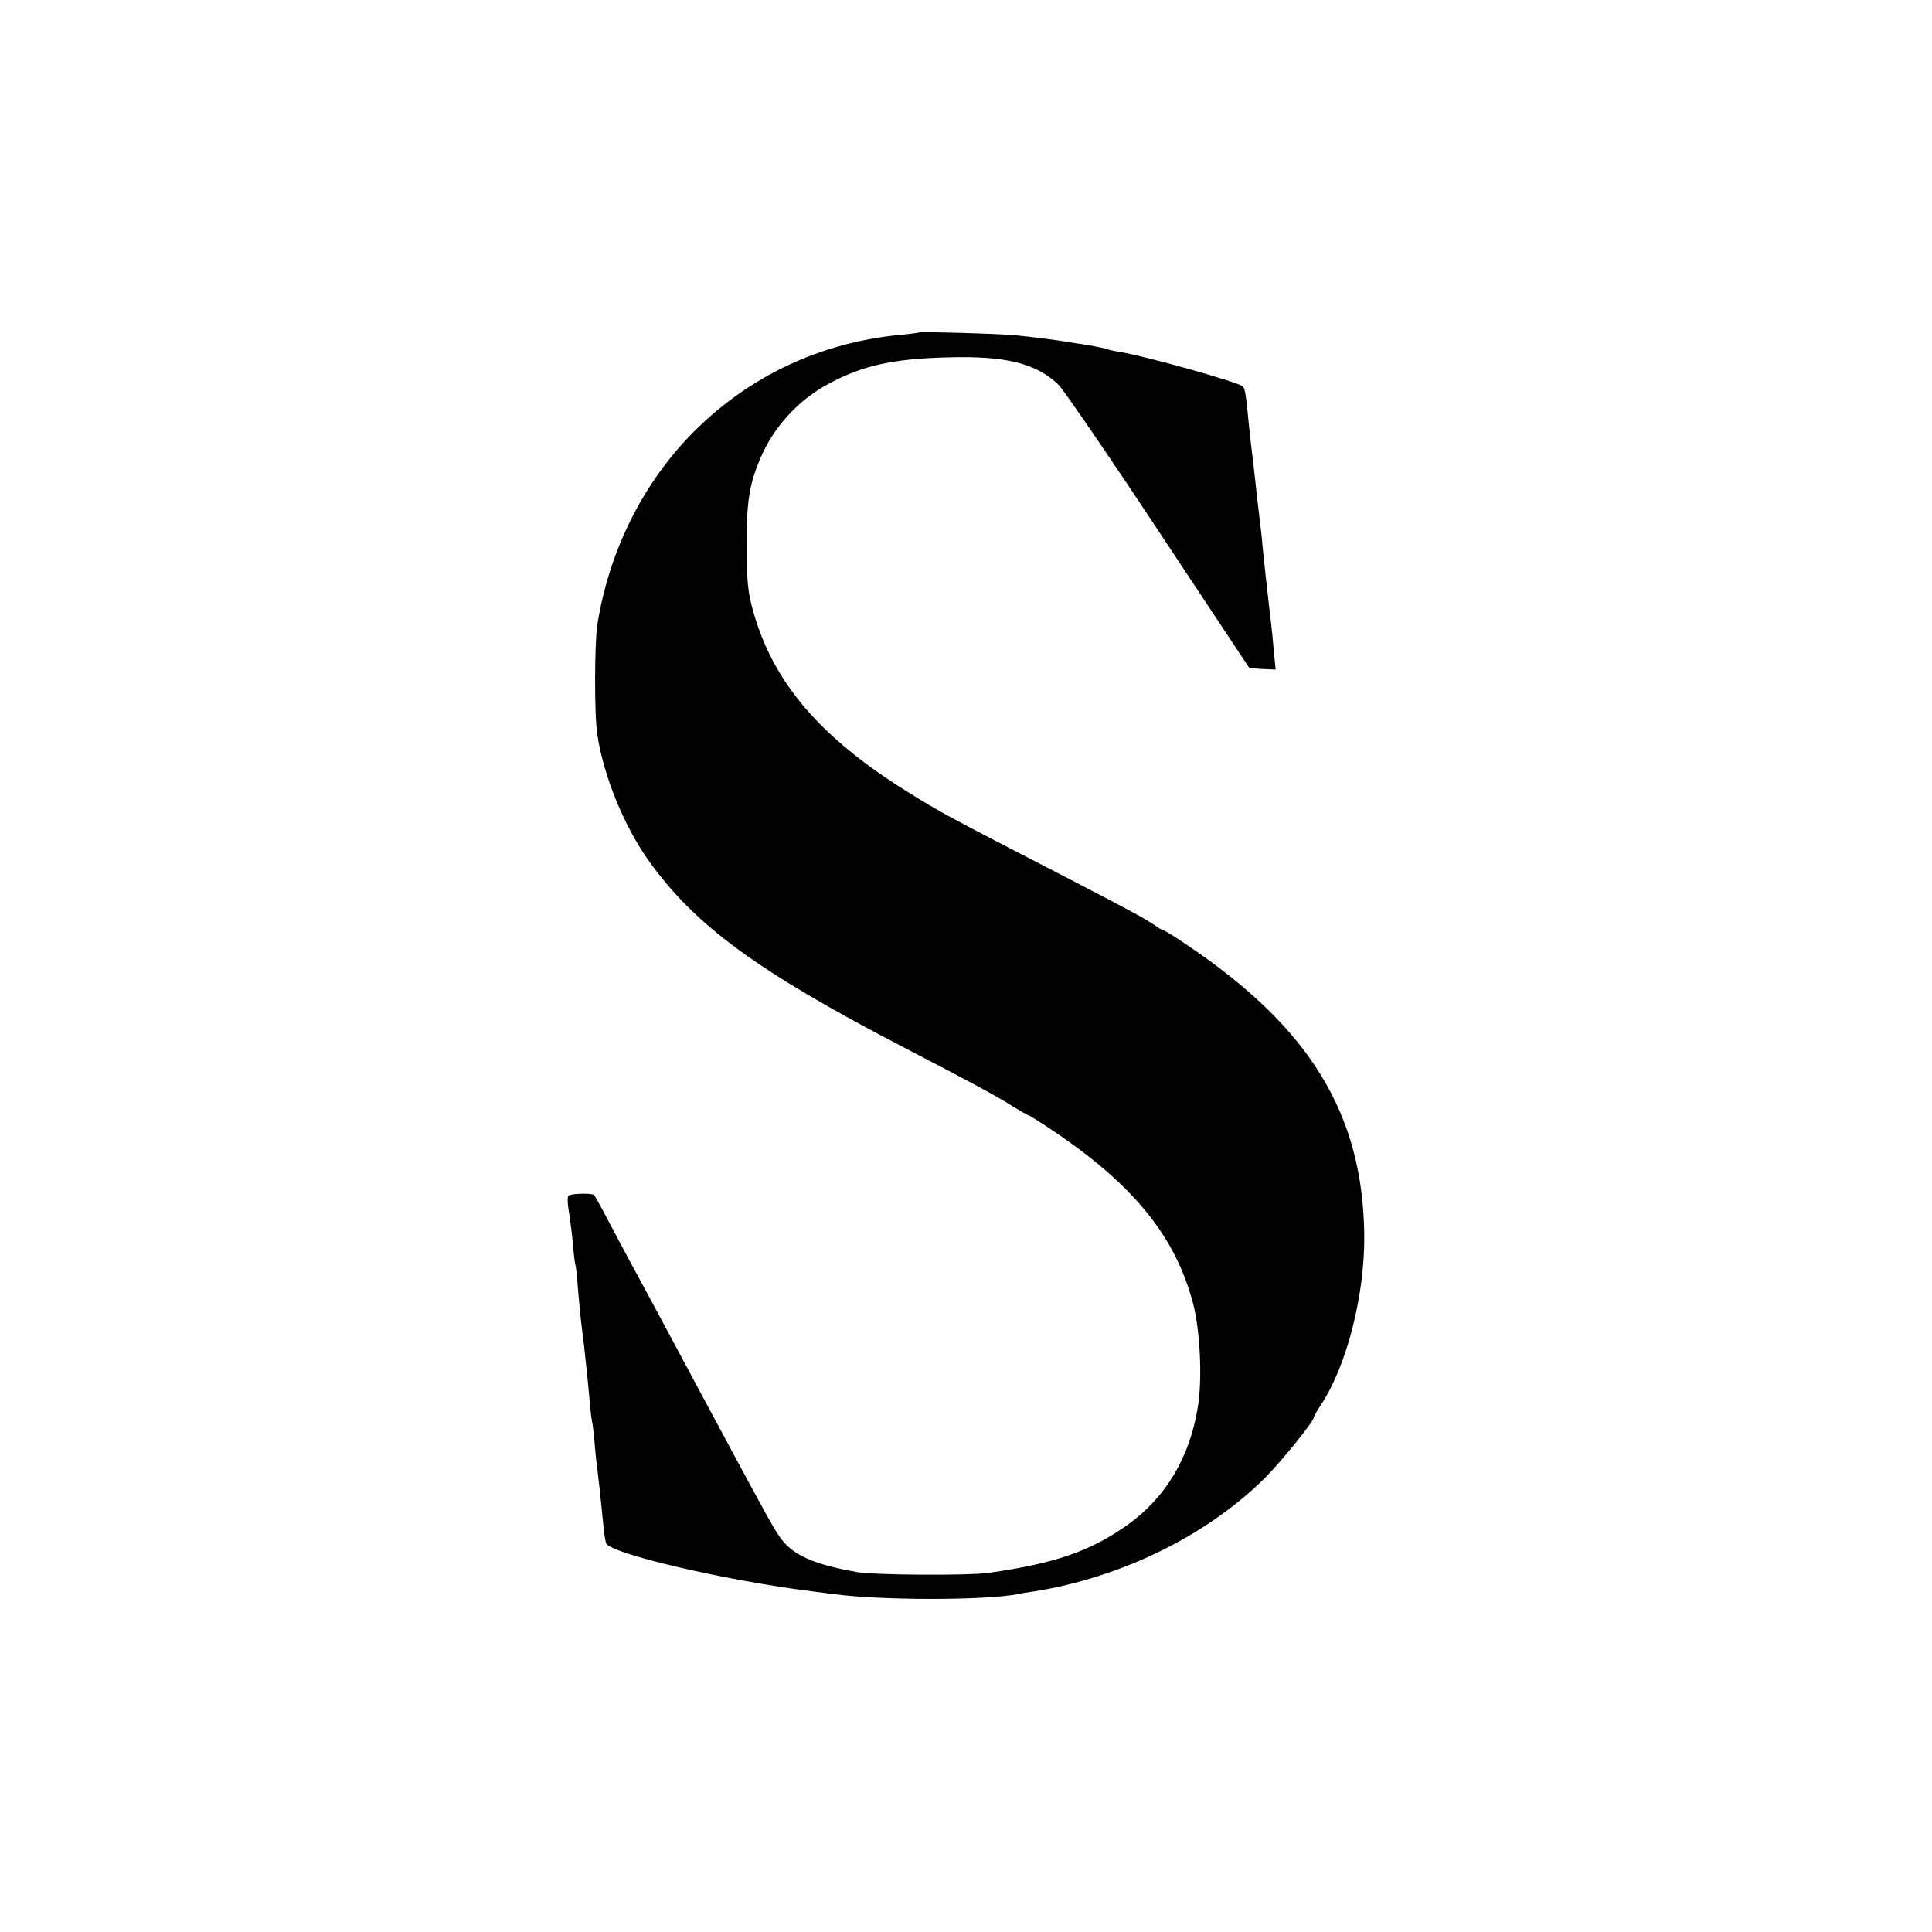 <?xml version="1.0" standalone="no"?>
<!DOCTYPE svg PUBLIC "-//W3C//DTD SVG 20010904//EN"
 "http://www.w3.org/TR/2001/REC-SVG-20010904/DTD/svg10.dtd">
<svg version="1.0" xmlns="http://www.w3.org/2000/svg"
 width="700pt" height="700pt" viewBox="0 0 700 700"
 preserveAspectRatio="xMidYMid meet">
<g transform="translate(0,700) scale(0.1,-0.1)"
fill="#000000" stroke="none">
<path d="M3328 5795 c-2 -1 -30 -5 -63 -8 -289 -27 -548 -148 -751 -351 -184
-185 -307 -430 -350 -701 -10 -67 -11 -326 0 -395 22 -149 96 -331 184 -455
167 -236 393 -402 917 -675 251 -130 349 -183 402 -217 29 -18 55 -33 58 -33
3 0 46 -27 95 -60 286 -193 438 -379 502 -620 26 -96 35 -276 18 -378 -29
-182 -117 -329 -255 -427 -135 -96 -264 -140 -505 -174 -72 -10 -413 -8 -475
3 -140 25 -214 54 -260 103 -31 34 -38 46 -310 553 -119 223 -232 432 -250
465 -18 33 -54 101 -80 150 -26 50 -50 92 -52 95 -8 8 -88 6 -94 -3 -3 -5 -3
-27 1 -50 4 -23 11 -76 15 -116 3 -41 8 -77 9 -80 2 -4 7 -44 10 -91 4 -47 9
-98 11 -115 2 -16 7 -57 11 -90 3 -33 8 -71 9 -85 2 -14 6 -59 10 -100 3 -41
8 -82 10 -90 2 -8 7 -46 10 -85 3 -38 8 -81 10 -95 3 -23 9 -74 21 -195 2 -27
7 -57 10 -66 11 -37 428 -135 749 -175 22 -3 54 -7 70 -9 174 -24 548 -24 672
-1 11 3 38 7 59 10 316 50 626 202 836 410 60 60 178 206 178 220 0 4 11 23
25 44 95 143 160 400 158 617 -5 439 -197 753 -645 1053 -42 29 -80 52 -84 52
-3 0 -18 8 -32 19 -34 23 -93 55 -319 172 -434 224 -453 234 -578 312 -314
196 -484 395 -556 652 -19 67 -23 105 -24 235 0 161 9 221 48 315 49 118 141
218 254 277 120 64 231 88 423 93 214 7 327 -22 407 -101 18 -19 181 -256 360
-527 179 -270 327 -493 328 -495 2 -2 24 -5 50 -6 l47 -2 -7 70 c-3 39 -8 85
-10 101 -3 26 -9 76 -20 175 -1 14 -6 57 -10 95 -3 39 -8 81 -10 95 -3 24 -8
67 -21 185 -3 28 -7 61 -9 75 -2 14 -6 54 -10 90 -10 106 -14 133 -22 140 -18
16 -360 112 -452 126 -20 3 -39 8 -42 10 -3 1 -34 8 -70 14 -35 5 -75 12 -89
14 -38 6 -109 15 -170 21 -58 6 -347 14 -352 10z"/>
</g>
</svg>
